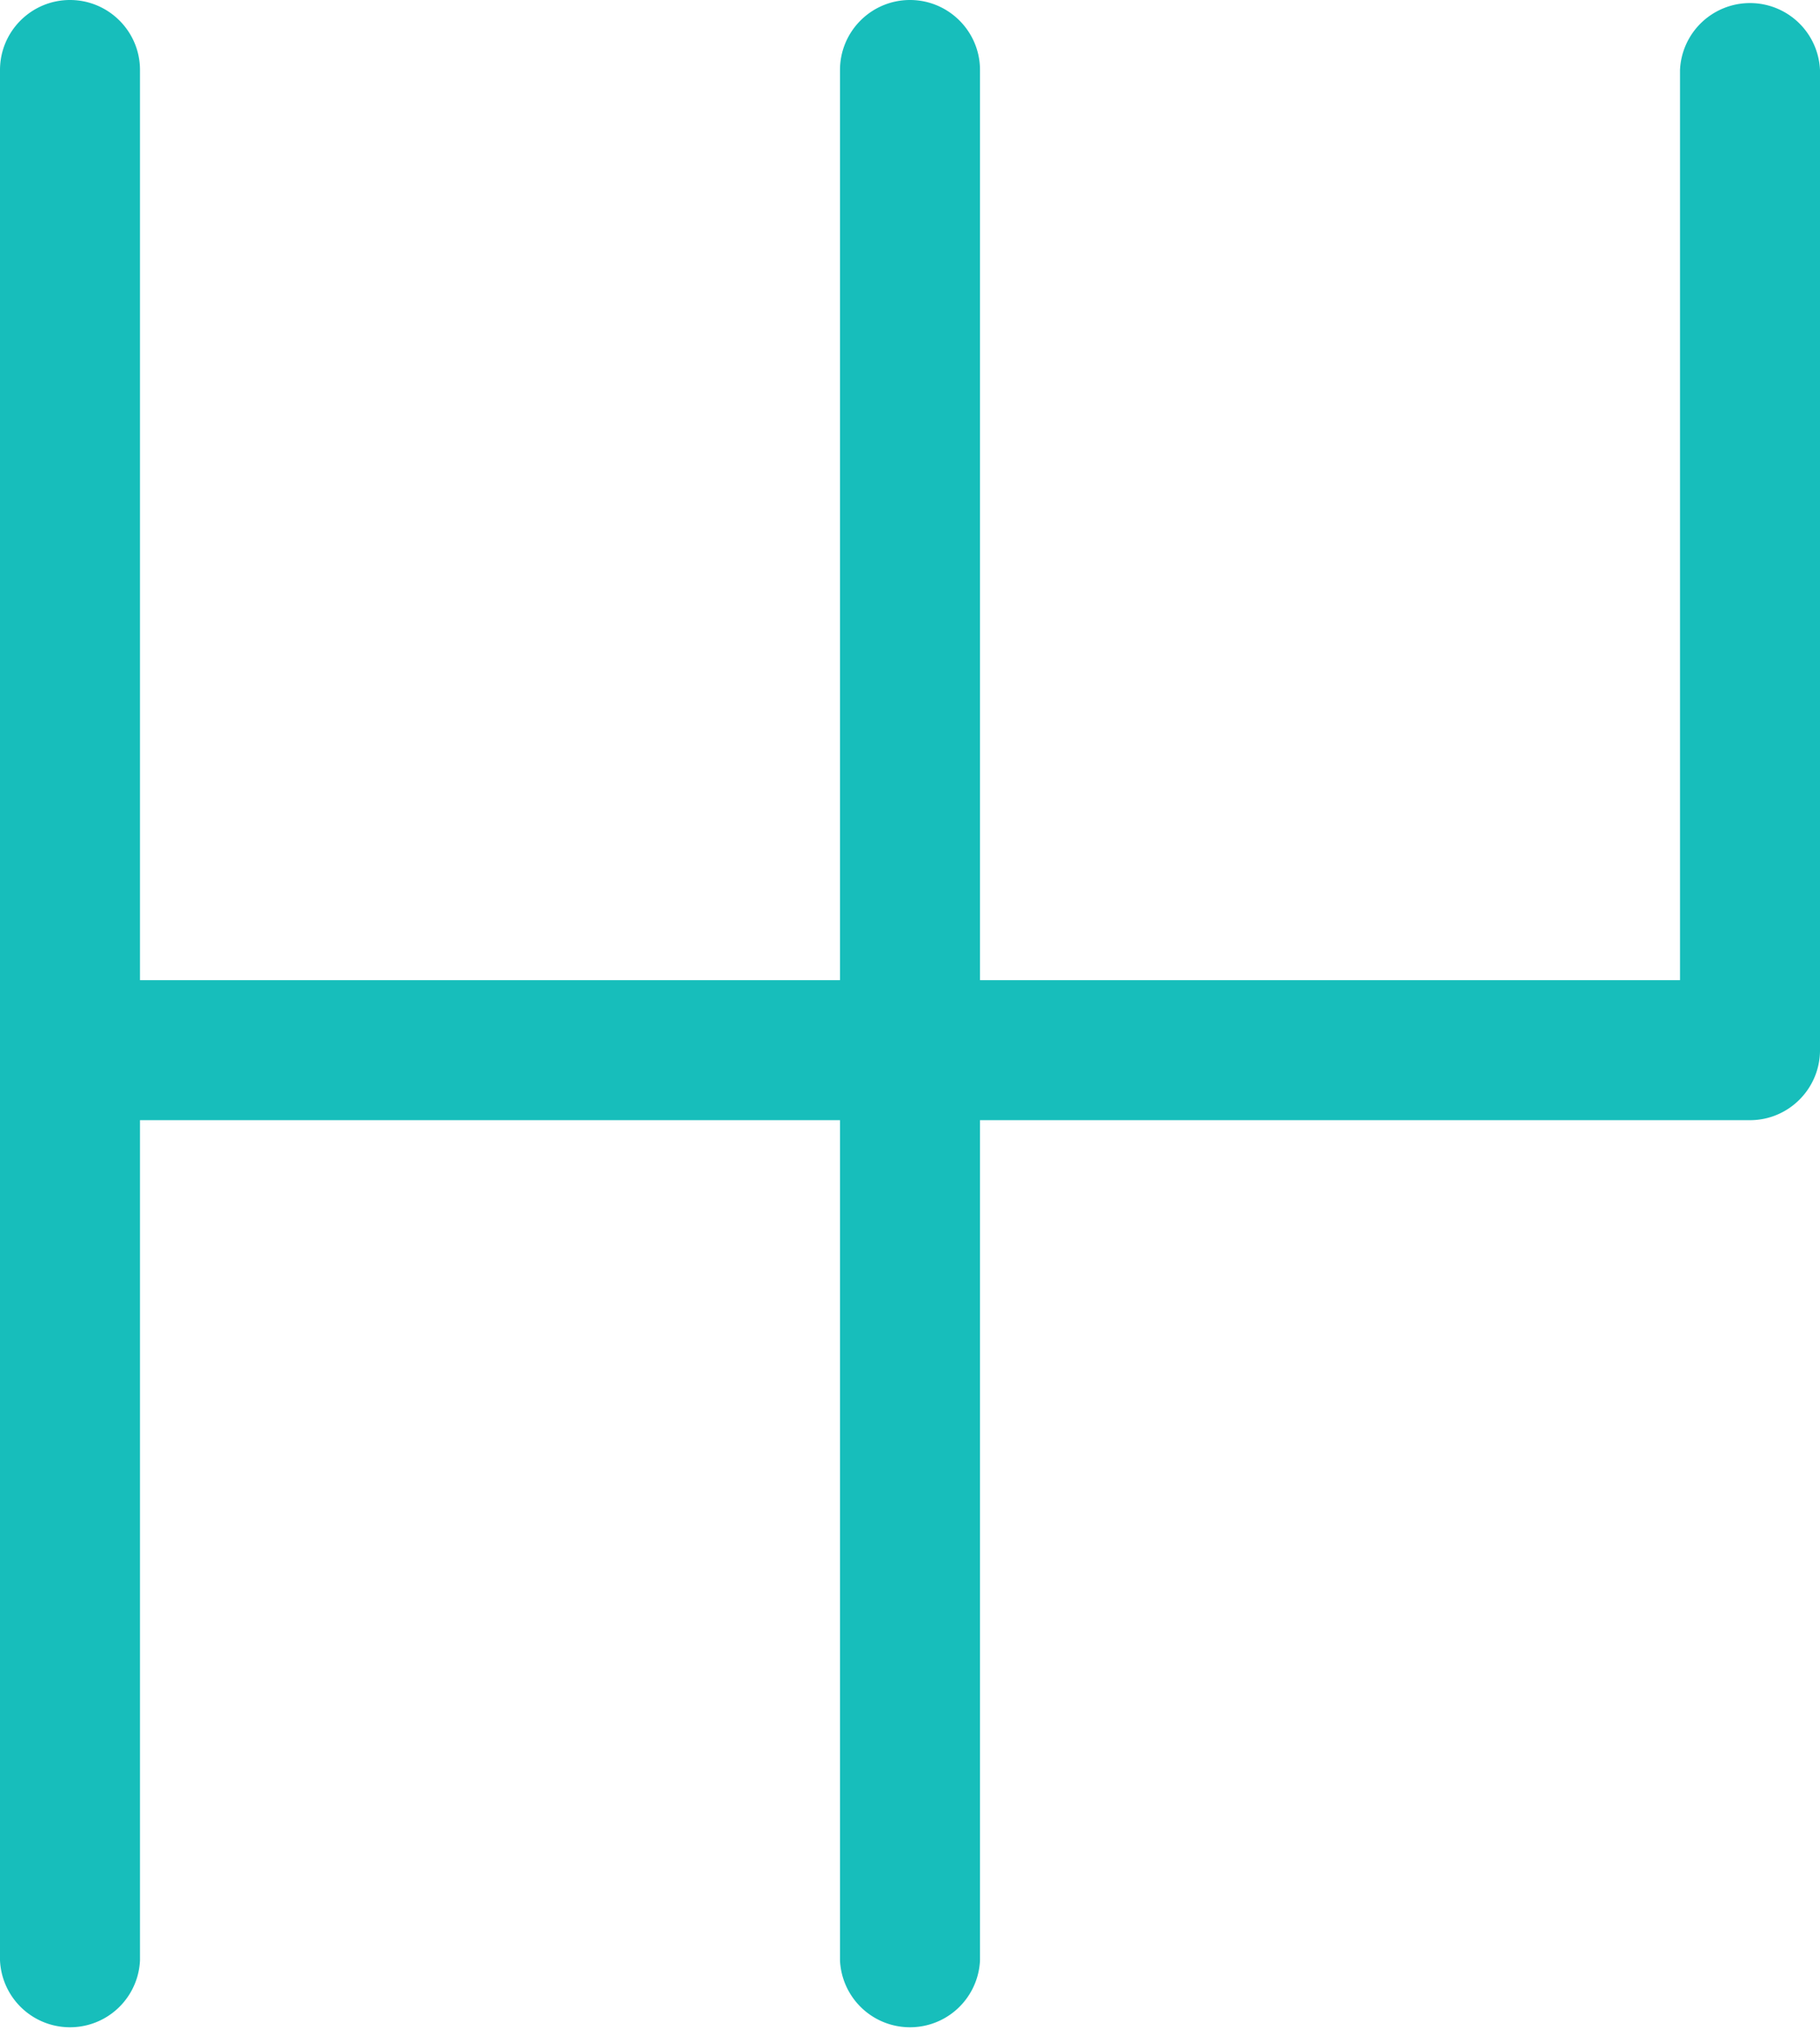 <svg xmlns="http://www.w3.org/2000/svg" width="26" height="29" viewBox="0 0 26 29"><g><g><path fill="#17bebb" d="M25 16H14v12a1.001 1.001 0 0 1-2 0V16H2v12a1.001 1.001 0 0 1-2 0V1c0-.552.448-1 1-1 .551 0 1 .448 1 1v13h10V1c0-.552.448-1 1-1 .551 0 1 .448 1 1v13h10V1a1.001 1.001 0 0 1 2 0v14c0 .55-.448 1-1 1z"/></g></g></svg>
